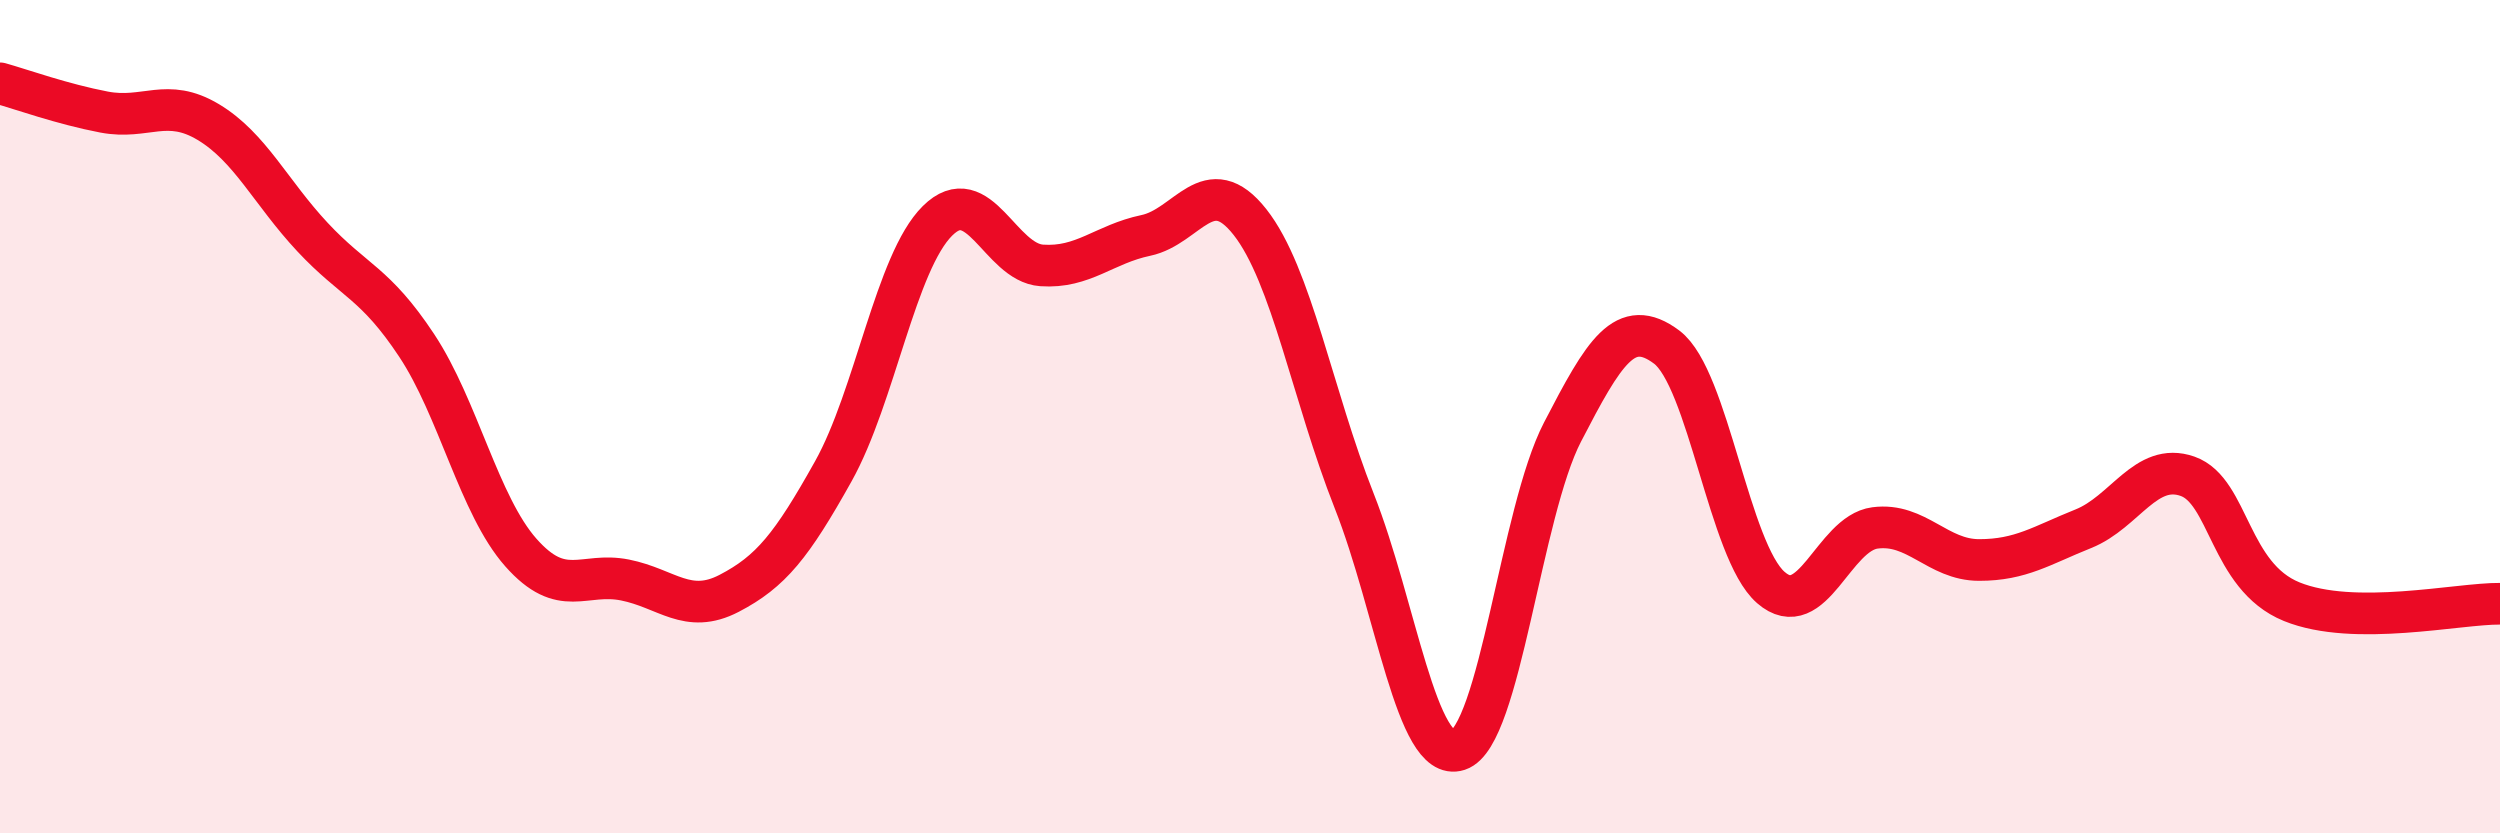 
    <svg width="60" height="20" viewBox="0 0 60 20" xmlns="http://www.w3.org/2000/svg">
      <path
        d="M 0,2 C 0.5,2.14 1.5,2.5 2.5,2.69 C 3.5,2.88 4,2.33 5,2.93 C 6,3.53 6.5,4.62 7.5,5.69 C 8.5,6.76 9,6.78 10,8.29 C 11,9.8 11.5,12.13 12.5,13.26 C 13.5,14.39 14,13.72 15,13.92 C 16,14.12 16.5,14.76 17.5,14.24 C 18.5,13.72 19,13.1 20,11.31 C 21,9.52 21.5,6.29 22.5,5.3 C 23.5,4.31 24,6.3 25,6.37 C 26,6.44 26.5,5.86 27.5,5.65 C 28.5,5.44 29,4.06 30,5.33 C 31,6.6 31.5,9.49 32.5,12.02 C 33.5,14.55 34,18.33 35,18 C 36,17.67 36.5,12.3 37.5,10.37 C 38.5,8.44 39,7.58 40,8.33 C 41,9.08 41.5,13.23 42.5,14.1 C 43.5,14.97 44,12.8 45,12.67 C 46,12.54 46.5,13.44 47.5,13.44 C 48.5,13.44 49,13.09 50,12.69 C 51,12.29 51.5,11.08 52.5,11.43 C 53.5,11.78 53.5,13.83 55,14.44 C 56.5,15.05 59,14.48 60,14.49L60 20L0 20Z"
        fill="#EB0A25"
        opacity="0.1"
        stroke-linecap="round"
        stroke-linejoin="round"
      />
      <path
        d="M 0,2 C 0.5,2.14 1.5,2.5 2.5,2.69 C 3.5,2.88 4,2.33 5,2.93 C 6,3.53 6.5,4.62 7.5,5.69 C 8.5,6.76 9,6.78 10,8.29 C 11,9.8 11.5,12.13 12.5,13.26 C 13.5,14.39 14,13.72 15,13.92 C 16,14.12 16.5,14.76 17.5,14.24 C 18.5,13.72 19,13.1 20,11.31 C 21,9.52 21.5,6.29 22.5,5.3 C 23.5,4.31 24,6.3 25,6.37 C 26,6.44 26.5,5.86 27.5,5.65 C 28.5,5.44 29,4.06 30,5.33 C 31,6.6 31.5,9.49 32.5,12.02 C 33.5,14.55 34,18.33 35,18 C 36,17.67 36.5,12.3 37.5,10.37 C 38.5,8.44 39,7.58 40,8.33 C 41,9.08 41.5,13.23 42.5,14.1 C 43.5,14.97 44,12.8 45,12.67 C 46,12.54 46.5,13.44 47.5,13.44 C 48.5,13.44 49,13.09 50,12.69 C 51,12.29 51.5,11.08 52.5,11.43 C 53.5,11.78 53.5,13.83 55,14.44 C 56.5,15.05 59,14.48 60,14.49"
        stroke="#EB0A25"
        stroke-width="1"
        fill="none"
        stroke-linecap="round"
        stroke-linejoin="round"
      />
    </svg>
  
